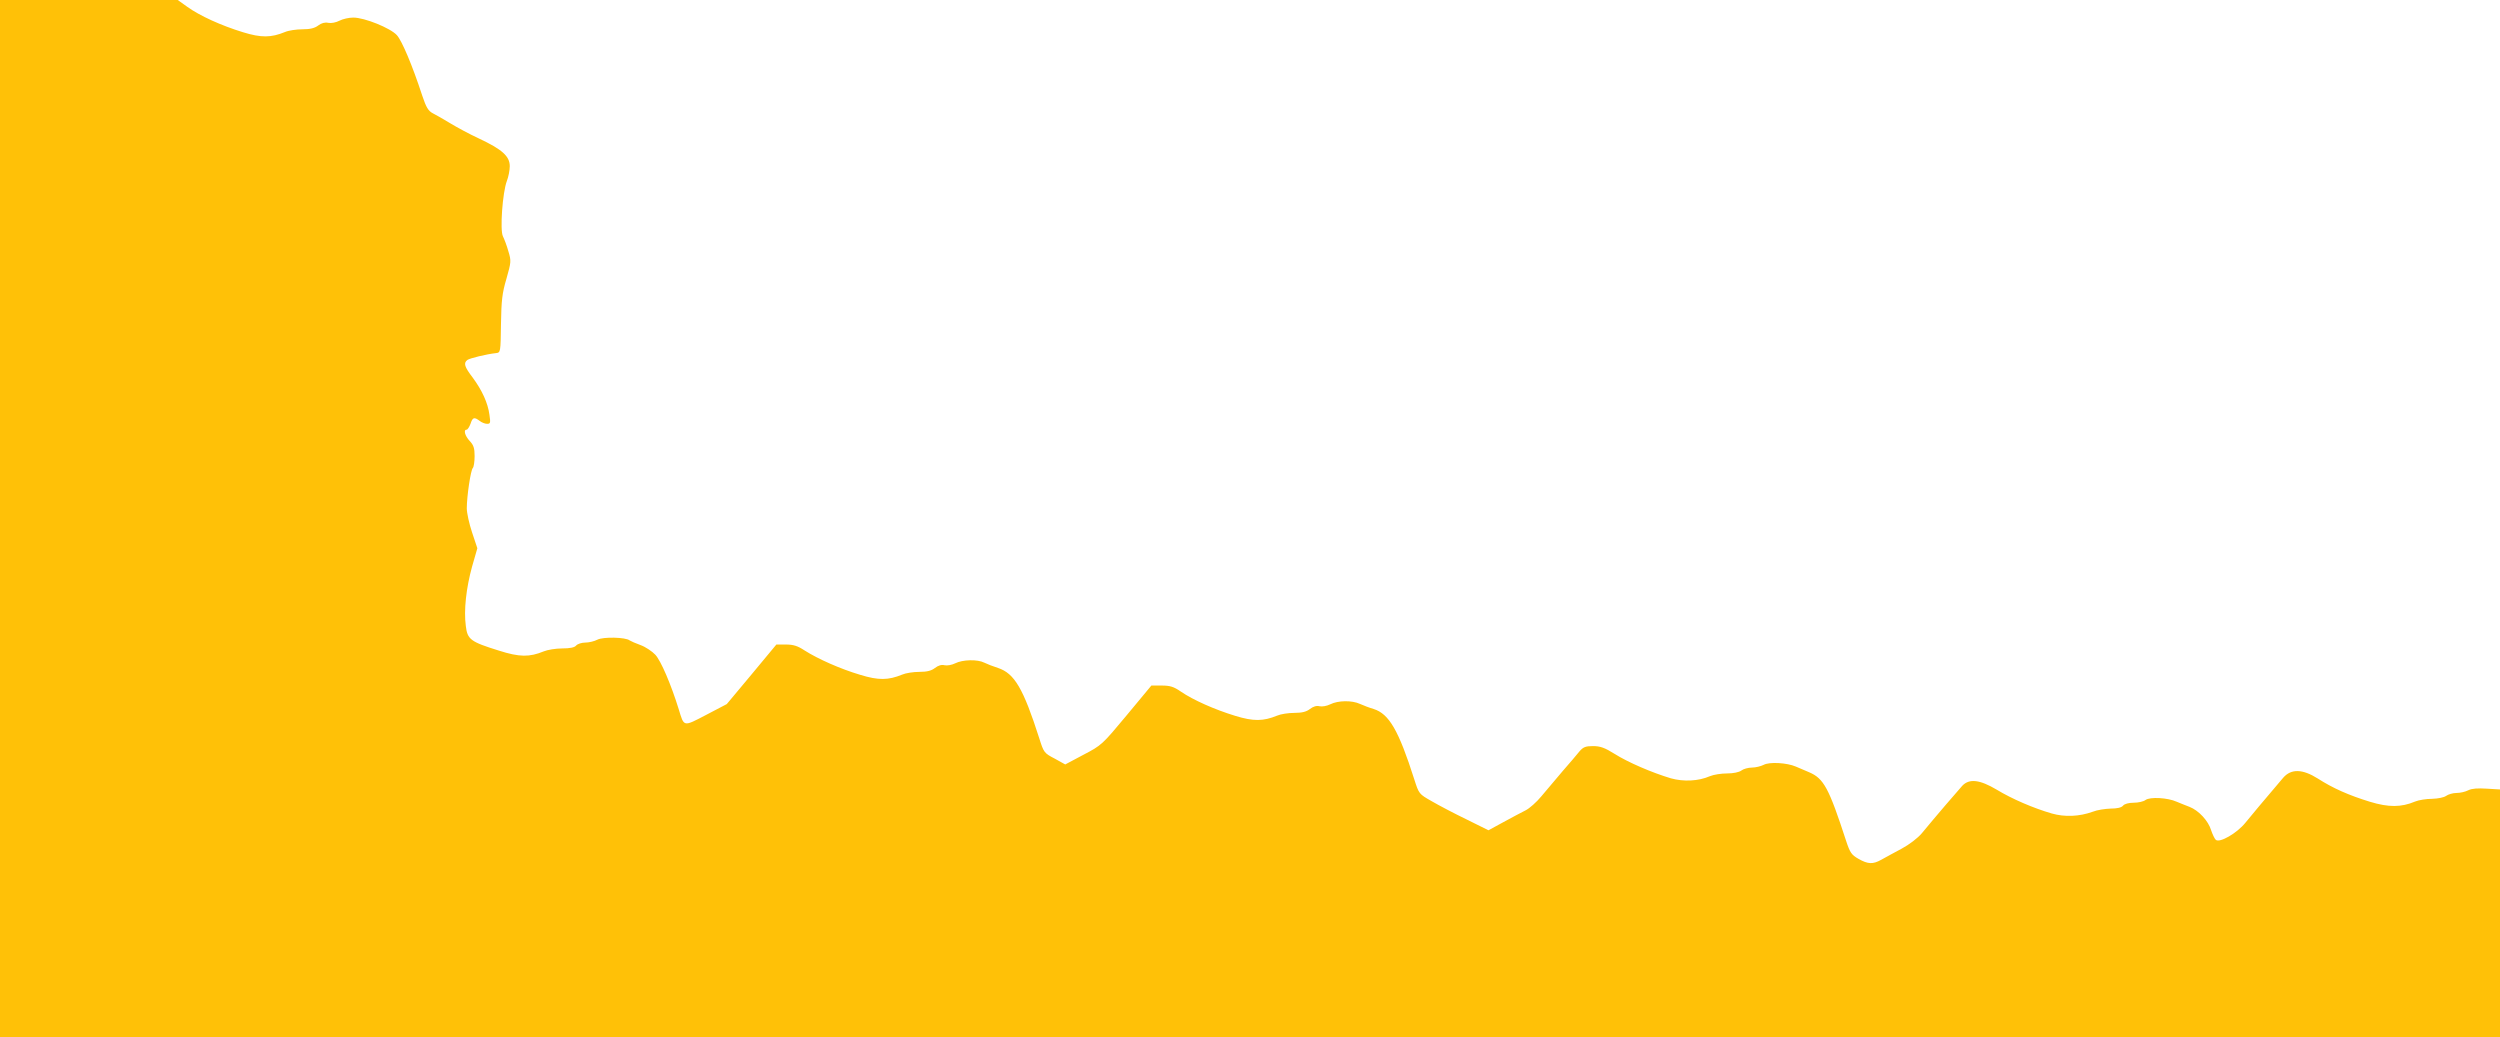 <?xml version="1.0" standalone="no"?>
<!DOCTYPE svg PUBLIC "-//W3C//DTD SVG 20010904//EN"
 "http://www.w3.org/TR/2001/REC-SVG-20010904/DTD/svg10.dtd">
<svg version="1.0" xmlns="http://www.w3.org/2000/svg"
 width="1280pt" height="531pt" viewBox="0 0 1280 531"
 preserveAspectRatio="xMidYMid meet">
<g transform="translate(0,531) scale(0.1,-0.1)"
fill="#ffc107" stroke="none">
<path d="M0 2655 l0 -2655 6400 0 6400 0 0 634 0 634 -67 4 c-46 3 -77 1 -95
-8 -15 -8 -42 -14 -61 -14 -18 0 -42 -7 -53 -15 -11 -8 -41 -14 -72 -15 -29 0
-68 -6 -87 -14 -71 -30 -136 -30 -231 -1 -108 33 -191 70 -267 119 -78 49
-136 51 -177 4 -107 -126 -160 -189 -194 -231 -43 -53 -131 -104 -151 -87 -6
5 -17 28 -24 49 -14 48 -64 102 -111 120 -19 7 -48 19 -65 26 -46 21 -137 26
-160 9 -10 -8 -38 -14 -61 -14 -25 0 -47 -6 -54 -15 -8 -10 -31 -15 -64 -15
-28 -1 -69 -7 -91 -16 -69 -25 -144 -28 -210 -9 -93 27 -203 74 -282 122 -86
51 -140 58 -176 20 -21 -23 -137 -158 -207 -243 -21 -25 -64 -58 -105 -80 -38
-20 -85 -46 -103 -56 -43 -24 -68 -23 -117 5 -35 20 -43 31 -63 92 -88 270
-114 319 -189 351 -21 9 -51 22 -68 29 -46 20 -136 25 -165 9 -14 -7 -41 -14
-60 -14 -19 0 -44 -7 -54 -15 -12 -9 -42 -15 -73 -15 -30 0 -69 -6 -88 -14
-60 -26 -135 -29 -200 -11 -97 29 -220 82 -288 125 -51 32 -74 40 -111 40 -38
0 -50 -5 -69 -27 -12 -15 -51 -61 -87 -102 -36 -42 -85 -100 -109 -129 -24
-29 -60 -61 -80 -71 -20 -10 -71 -37 -113 -60 l-77 -42 -113 56 c-62 30 -142
72 -178 93 -65 37 -65 37 -89 112 -80 251 -129 335 -208 360 -21 6 -52 18 -70
26 -41 19 -112 18 -152 -2 -18 -9 -42 -13 -55 -10 -15 4 -32 -1 -49 -14 -18
-14 -40 -20 -80 -20 -30 0 -70 -6 -88 -14 -71 -29 -121 -30 -215 -1 -105 32
-215 81 -278 124 -36 25 -55 31 -98 31 l-53 0 -127 -153 c-124 -149 -128 -153
-220 -201 l-94 -50 -54 30 c-54 28 -56 31 -79 104 -82 256 -127 332 -211 360
-25 8 -56 20 -70 27 -35 18 -111 16 -149 -3 -18 -9 -42 -13 -55 -10 -15 4 -32
-1 -49 -14 -18 -14 -40 -20 -80 -20 -30 0 -70 -6 -88 -14 -71 -29 -121 -30
-215 -1 -101 30 -216 81 -285 125 -35 23 -57 30 -95 30 l-49 0 -127 -153 -127
-152 -105 -55 c-119 -62 -113 -63 -141 29 -39 126 -91 248 -120 279 -16 17
-50 40 -75 49 -25 9 -50 20 -56 24 -21 17 -136 19 -165 4 -15 -8 -43 -15 -62
-15 -19 0 -40 -7 -47 -15 -8 -10 -31 -15 -72 -15 -32 0 -75 -7 -94 -15 -73
-30 -124 -30 -230 4 -145 45 -161 57 -169 126 -11 81 2 195 32 304 l27 94 -27
81 c-15 45 -27 100 -27 123 0 62 20 197 31 207 5 6 9 33 9 61 0 40 -5 56 -25
77 -25 27 -33 58 -16 58 5 0 14 14 20 30 11 34 19 36 47 15 10 -8 27 -15 38
-15 17 0 18 5 12 46 -8 61 -38 126 -86 191 -42 55 -48 74 -27 90 12 9 99 30
146 35 24 3 24 3 26 148 2 122 6 159 28 233 24 85 25 91 10 140 -8 29 -21 63
-28 77 -16 31 -2 225 20 283 8 20 15 55 15 76 0 51 -39 86 -158 142 -48 22
-114 58 -147 78 -33 20 -73 43 -89 51 -23 12 -34 30 -54 90 -51 156 -104 281
-130 310 -34 37 -166 90 -223 90 -22 0 -54 -7 -71 -16 -17 -9 -42 -14 -57 -11
-17 4 -35 -1 -51 -13 -18 -14 -42 -20 -81 -20 -31 0 -72 -6 -90 -14 -71 -29
-121 -30 -215 -1 -111 34 -221 84 -285 130 l-49 35 -455 0 -455 0 0 -2655z"/>
</g>
</svg>
